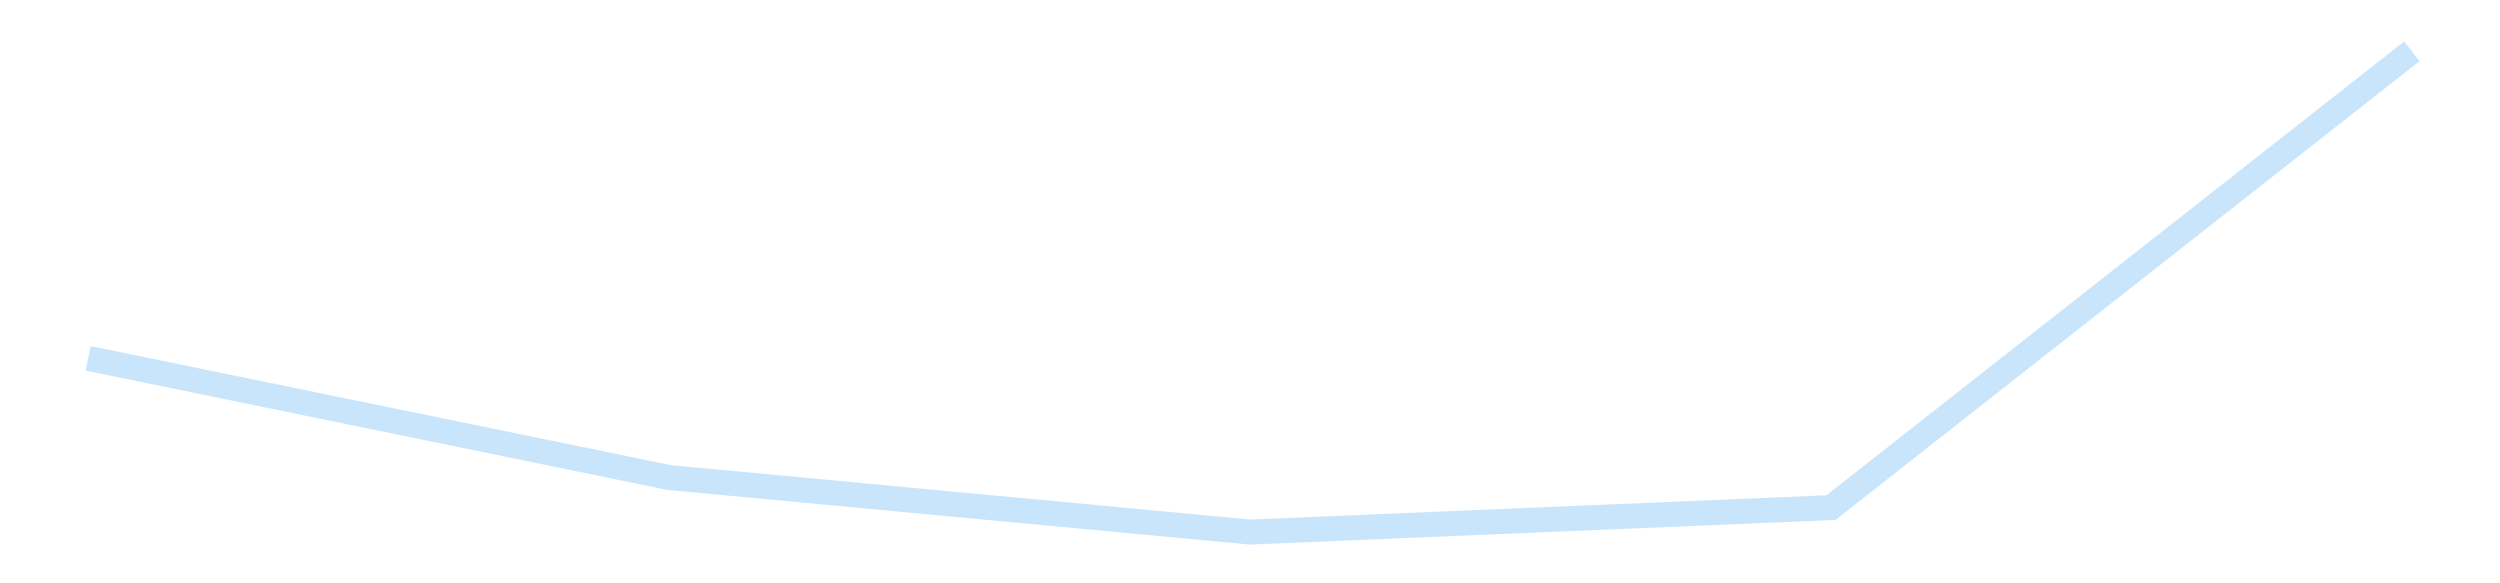 <?xml version='1.0' encoding='utf-8'?>
<svg xmlns="http://www.w3.org/2000/svg" xmlns:xlink="http://www.w3.org/1999/xlink" id="chart-10968df1-49f2-442b-a432-dd47e2838d9d" class="pygal-chart pygal-sparkline" viewBox="0 0 300 70" width="300" height="70"><!--Generated with pygal 3.0.4 (lxml) ©Kozea 2012-2016 on 2025-11-03--><!--http://pygal.org--><!--http://github.com/Kozea/pygal--><defs><style type="text/css">#chart-10968df1-49f2-442b-a432-dd47e2838d9d{-webkit-user-select:none;-webkit-font-smoothing:antialiased;font-family:Consolas,"Liberation Mono",Menlo,Courier,monospace}#chart-10968df1-49f2-442b-a432-dd47e2838d9d .title{font-family:Consolas,"Liberation Mono",Menlo,Courier,monospace;font-size:16px}#chart-10968df1-49f2-442b-a432-dd47e2838d9d .legends .legend text{font-family:Consolas,"Liberation Mono",Menlo,Courier,monospace;font-size:14px}#chart-10968df1-49f2-442b-a432-dd47e2838d9d .axis text{font-family:Consolas,"Liberation Mono",Menlo,Courier,monospace;font-size:10px}#chart-10968df1-49f2-442b-a432-dd47e2838d9d .axis text.major{font-family:Consolas,"Liberation Mono",Menlo,Courier,monospace;font-size:10px}#chart-10968df1-49f2-442b-a432-dd47e2838d9d .text-overlay text.value{font-family:Consolas,"Liberation Mono",Menlo,Courier,monospace;font-size:16px}#chart-10968df1-49f2-442b-a432-dd47e2838d9d .text-overlay text.label{font-family:Consolas,"Liberation Mono",Menlo,Courier,monospace;font-size:10px}#chart-10968df1-49f2-442b-a432-dd47e2838d9d .tooltip{font-family:Consolas,"Liberation Mono",Menlo,Courier,monospace;font-size:14px}#chart-10968df1-49f2-442b-a432-dd47e2838d9d text.no_data{font-family:Consolas,"Liberation Mono",Menlo,Courier,monospace;font-size:64px}
#chart-10968df1-49f2-442b-a432-dd47e2838d9d{background-color:transparent}#chart-10968df1-49f2-442b-a432-dd47e2838d9d path,#chart-10968df1-49f2-442b-a432-dd47e2838d9d line,#chart-10968df1-49f2-442b-a432-dd47e2838d9d rect,#chart-10968df1-49f2-442b-a432-dd47e2838d9d circle{-webkit-transition:150ms;-moz-transition:150ms;transition:150ms}#chart-10968df1-49f2-442b-a432-dd47e2838d9d .graph &gt; .background{fill:transparent}#chart-10968df1-49f2-442b-a432-dd47e2838d9d .plot &gt; .background{fill:transparent}#chart-10968df1-49f2-442b-a432-dd47e2838d9d .graph{fill:rgba(0,0,0,.87)}#chart-10968df1-49f2-442b-a432-dd47e2838d9d text.no_data{fill:rgba(0,0,0,1)}#chart-10968df1-49f2-442b-a432-dd47e2838d9d .title{fill:rgba(0,0,0,1)}#chart-10968df1-49f2-442b-a432-dd47e2838d9d .legends .legend text{fill:rgba(0,0,0,.87)}#chart-10968df1-49f2-442b-a432-dd47e2838d9d .legends .legend:hover text{fill:rgba(0,0,0,1)}#chart-10968df1-49f2-442b-a432-dd47e2838d9d .axis .line{stroke:rgba(0,0,0,1)}#chart-10968df1-49f2-442b-a432-dd47e2838d9d .axis .guide.line{stroke:rgba(0,0,0,.54)}#chart-10968df1-49f2-442b-a432-dd47e2838d9d .axis .major.line{stroke:rgba(0,0,0,.87)}#chart-10968df1-49f2-442b-a432-dd47e2838d9d .axis text.major{fill:rgba(0,0,0,1)}#chart-10968df1-49f2-442b-a432-dd47e2838d9d .axis.y .guides:hover .guide.line,#chart-10968df1-49f2-442b-a432-dd47e2838d9d .line-graph .axis.x .guides:hover .guide.line,#chart-10968df1-49f2-442b-a432-dd47e2838d9d .stackedline-graph .axis.x .guides:hover .guide.line,#chart-10968df1-49f2-442b-a432-dd47e2838d9d .xy-graph .axis.x .guides:hover .guide.line{stroke:rgba(0,0,0,1)}#chart-10968df1-49f2-442b-a432-dd47e2838d9d .axis .guides:hover text{fill:rgba(0,0,0,1)}#chart-10968df1-49f2-442b-a432-dd47e2838d9d .reactive{fill-opacity:.7;stroke-opacity:.8;stroke-width:3}#chart-10968df1-49f2-442b-a432-dd47e2838d9d .ci{stroke:rgba(0,0,0,.87)}#chart-10968df1-49f2-442b-a432-dd47e2838d9d .reactive.active,#chart-10968df1-49f2-442b-a432-dd47e2838d9d .active .reactive{fill-opacity:.8;stroke-opacity:.9;stroke-width:4}#chart-10968df1-49f2-442b-a432-dd47e2838d9d .ci .reactive.active{stroke-width:1.5}#chart-10968df1-49f2-442b-a432-dd47e2838d9d .series text{fill:rgba(0,0,0,1)}#chart-10968df1-49f2-442b-a432-dd47e2838d9d .tooltip rect{fill:transparent;stroke:rgba(0,0,0,1);-webkit-transition:opacity 150ms;-moz-transition:opacity 150ms;transition:opacity 150ms}#chart-10968df1-49f2-442b-a432-dd47e2838d9d .tooltip .label{fill:rgba(0,0,0,.87)}#chart-10968df1-49f2-442b-a432-dd47e2838d9d .tooltip .label{fill:rgba(0,0,0,.87)}#chart-10968df1-49f2-442b-a432-dd47e2838d9d .tooltip .legend{font-size:.8em;fill:rgba(0,0,0,.54)}#chart-10968df1-49f2-442b-a432-dd47e2838d9d .tooltip .x_label{font-size:.6em;fill:rgba(0,0,0,1)}#chart-10968df1-49f2-442b-a432-dd47e2838d9d .tooltip .xlink{font-size:.5em;text-decoration:underline}#chart-10968df1-49f2-442b-a432-dd47e2838d9d .tooltip .value{font-size:1.5em}#chart-10968df1-49f2-442b-a432-dd47e2838d9d .bound{font-size:.5em}#chart-10968df1-49f2-442b-a432-dd47e2838d9d .max-value{font-size:.75em;fill:rgba(0,0,0,.54)}#chart-10968df1-49f2-442b-a432-dd47e2838d9d .map-element{fill:transparent;stroke:rgba(0,0,0,.54) !important}#chart-10968df1-49f2-442b-a432-dd47e2838d9d .map-element .reactive{fill-opacity:inherit;stroke-opacity:inherit}#chart-10968df1-49f2-442b-a432-dd47e2838d9d .color-0,#chart-10968df1-49f2-442b-a432-dd47e2838d9d .color-0 a:visited{stroke:#bbdefb;fill:#bbdefb}#chart-10968df1-49f2-442b-a432-dd47e2838d9d .text-overlay .color-0 text{fill:black}
#chart-10968df1-49f2-442b-a432-dd47e2838d9d text.no_data{text-anchor:middle}#chart-10968df1-49f2-442b-a432-dd47e2838d9d .guide.line{fill:none}#chart-10968df1-49f2-442b-a432-dd47e2838d9d .centered{text-anchor:middle}#chart-10968df1-49f2-442b-a432-dd47e2838d9d .title{text-anchor:middle}#chart-10968df1-49f2-442b-a432-dd47e2838d9d .legends .legend text{fill-opacity:1}#chart-10968df1-49f2-442b-a432-dd47e2838d9d .axis.x text{text-anchor:middle}#chart-10968df1-49f2-442b-a432-dd47e2838d9d .axis.x:not(.web) text[transform]{text-anchor:start}#chart-10968df1-49f2-442b-a432-dd47e2838d9d .axis.x:not(.web) text[transform].backwards{text-anchor:end}#chart-10968df1-49f2-442b-a432-dd47e2838d9d .axis.y text{text-anchor:end}#chart-10968df1-49f2-442b-a432-dd47e2838d9d .axis.y text[transform].backwards{text-anchor:start}#chart-10968df1-49f2-442b-a432-dd47e2838d9d .axis.y2 text{text-anchor:start}#chart-10968df1-49f2-442b-a432-dd47e2838d9d .axis.y2 text[transform].backwards{text-anchor:end}#chart-10968df1-49f2-442b-a432-dd47e2838d9d .axis .guide.line{stroke-dasharray:4,4;stroke:black}#chart-10968df1-49f2-442b-a432-dd47e2838d9d .axis .major.guide.line{stroke-dasharray:6,6;stroke:black}#chart-10968df1-49f2-442b-a432-dd47e2838d9d .horizontal .axis.y .guide.line,#chart-10968df1-49f2-442b-a432-dd47e2838d9d .horizontal .axis.y2 .guide.line,#chart-10968df1-49f2-442b-a432-dd47e2838d9d .vertical .axis.x .guide.line{opacity:0}#chart-10968df1-49f2-442b-a432-dd47e2838d9d .horizontal .axis.always_show .guide.line,#chart-10968df1-49f2-442b-a432-dd47e2838d9d .vertical .axis.always_show .guide.line{opacity:1 !important}#chart-10968df1-49f2-442b-a432-dd47e2838d9d .axis.y .guides:hover .guide.line,#chart-10968df1-49f2-442b-a432-dd47e2838d9d .axis.y2 .guides:hover .guide.line,#chart-10968df1-49f2-442b-a432-dd47e2838d9d .axis.x .guides:hover .guide.line{opacity:1}#chart-10968df1-49f2-442b-a432-dd47e2838d9d .axis .guides:hover text{opacity:1}#chart-10968df1-49f2-442b-a432-dd47e2838d9d .nofill{fill:none}#chart-10968df1-49f2-442b-a432-dd47e2838d9d .subtle-fill{fill-opacity:.2}#chart-10968df1-49f2-442b-a432-dd47e2838d9d .dot{stroke-width:1px;fill-opacity:1;stroke-opacity:1}#chart-10968df1-49f2-442b-a432-dd47e2838d9d .dot.active{stroke-width:5px}#chart-10968df1-49f2-442b-a432-dd47e2838d9d .dot.negative{fill:transparent}#chart-10968df1-49f2-442b-a432-dd47e2838d9d text,#chart-10968df1-49f2-442b-a432-dd47e2838d9d tspan{stroke:none !important}#chart-10968df1-49f2-442b-a432-dd47e2838d9d .series text.active{opacity:1}#chart-10968df1-49f2-442b-a432-dd47e2838d9d .tooltip rect{fill-opacity:.95;stroke-width:.5}#chart-10968df1-49f2-442b-a432-dd47e2838d9d .tooltip text{fill-opacity:1}#chart-10968df1-49f2-442b-a432-dd47e2838d9d .showable{visibility:hidden}#chart-10968df1-49f2-442b-a432-dd47e2838d9d .showable.shown{visibility:visible}#chart-10968df1-49f2-442b-a432-dd47e2838d9d .gauge-background{fill:rgba(229,229,229,1);stroke:none}#chart-10968df1-49f2-442b-a432-dd47e2838d9d .bg-lines{stroke:transparent;stroke-width:2px}</style><script type="text/javascript">window.pygal = window.pygal || {};window.pygal.config = window.pygal.config || {};window.pygal.config['10968df1-49f2-442b-a432-dd47e2838d9d'] = {"allow_interruptions": false, "box_mode": "extremes", "classes": ["pygal-chart", "pygal-sparkline"], "css": ["file://style.css", "file://graph.css"], "defs": [], "disable_xml_declaration": false, "dots_size": 2.5, "dynamic_print_values": false, "explicit_size": true, "fill": false, "force_uri_protocol": "https", "formatter": null, "half_pie": false, "height": 70, "include_x_axis": false, "inner_radius": 0, "interpolate": null, "interpolation_parameters": {}, "interpolation_precision": 250, "inverse_y_axis": false, "js": [], "legend_at_bottom": false, "legend_at_bottom_columns": null, "legend_box_size": 12, "logarithmic": false, "margin": 5, "margin_bottom": null, "margin_left": null, "margin_right": null, "margin_top": null, "max_scale": 2, "min_scale": 1, "missing_value_fill_truncation": "x", "no_data_text": "", "no_prefix": false, "order_min": null, "pretty_print": false, "print_labels": false, "print_values": false, "print_values_position": "center", "print_zeroes": true, "range": null, "rounded_bars": null, "secondary_range": null, "show_dots": false, "show_legend": false, "show_minor_x_labels": true, "show_minor_y_labels": true, "show_only_major_dots": false, "show_x_guides": false, "show_x_labels": false, "show_y_guides": true, "show_y_labels": false, "spacing": 0, "stack_from_top": false, "strict": false, "stroke": true, "stroke_style": null, "style": {"background": "transparent", "ci_colors": [], "colors": ["#bbdefb"], "dot_opacity": "1", "font_family": "Consolas, \"Liberation Mono\", Menlo, Courier, monospace", "foreground": "rgba(0, 0, 0, .87)", "foreground_strong": "rgba(0, 0, 0, 1)", "foreground_subtle": "rgba(0, 0, 0, .54)", "guide_stroke_color": "black", "guide_stroke_dasharray": "4,4", "label_font_family": "Consolas, \"Liberation Mono\", Menlo, Courier, monospace", "label_font_size": 10, "legend_font_family": "Consolas, \"Liberation Mono\", Menlo, Courier, monospace", "legend_font_size": 14, "major_guide_stroke_color": "black", "major_guide_stroke_dasharray": "6,6", "major_label_font_family": "Consolas, \"Liberation Mono\", Menlo, Courier, monospace", "major_label_font_size": 10, "no_data_font_family": "Consolas, \"Liberation Mono\", Menlo, Courier, monospace", "no_data_font_size": 64, "opacity": ".7", "opacity_hover": ".8", "plot_background": "transparent", "stroke_opacity": ".8", "stroke_opacity_hover": ".9", "stroke_width": 3, "stroke_width_hover": "4", "title_font_family": "Consolas, \"Liberation Mono\", Menlo, Courier, monospace", "title_font_size": 16, "tooltip_font_family": "Consolas, \"Liberation Mono\", Menlo, Courier, monospace", "tooltip_font_size": 14, "transition": "150ms", "value_background": "rgba(229, 229, 229, 1)", "value_colors": [], "value_font_family": "Consolas, \"Liberation Mono\", Menlo, Courier, monospace", "value_font_size": 16, "value_label_font_family": "Consolas, \"Liberation Mono\", Menlo, Courier, monospace", "value_label_font_size": 10}, "title": null, "tooltip_border_radius": 0, "tooltip_fancy_mode": true, "truncate_label": null, "truncate_legend": null, "width": 300, "x_label_rotation": 0, "x_labels": null, "x_labels_major": null, "x_labels_major_count": null, "x_labels_major_every": null, "x_title": null, "xrange": null, "y_label_rotation": 0, "y_labels": null, "y_labels_major": null, "y_labels_major_count": null, "y_labels_major_every": null, "y_title": null, "zero": 0, "legends": [""]}</script></defs><title>Pygal</title><g class="graph line-graph vertical"><rect x="0" y="0" width="300" height="70" class="background"/><g transform="translate(5, 5)" class="plot"><rect x="0" y="0" width="290" height="60" class="background"/><g class="series serie-0 color-0"><path d="M5.577 38.003 L75.288 52.303 145 58.846 214.712 55.914 284.423 1.154" class="line reactive nofill"/></g></g><g class="titles"/><g transform="translate(5, 5)" class="plot overlay"><g class="series serie-0 color-0"/></g><g transform="translate(5, 5)" class="plot text-overlay"><g class="series serie-0 color-0"/></g><g transform="translate(5, 5)" class="plot tooltip-overlay"><g transform="translate(0 0)" style="opacity: 0" class="tooltip"><rect rx="0" ry="0" width="0" height="0" class="tooltip-box"/><g class="text"/></g></g></g></svg>